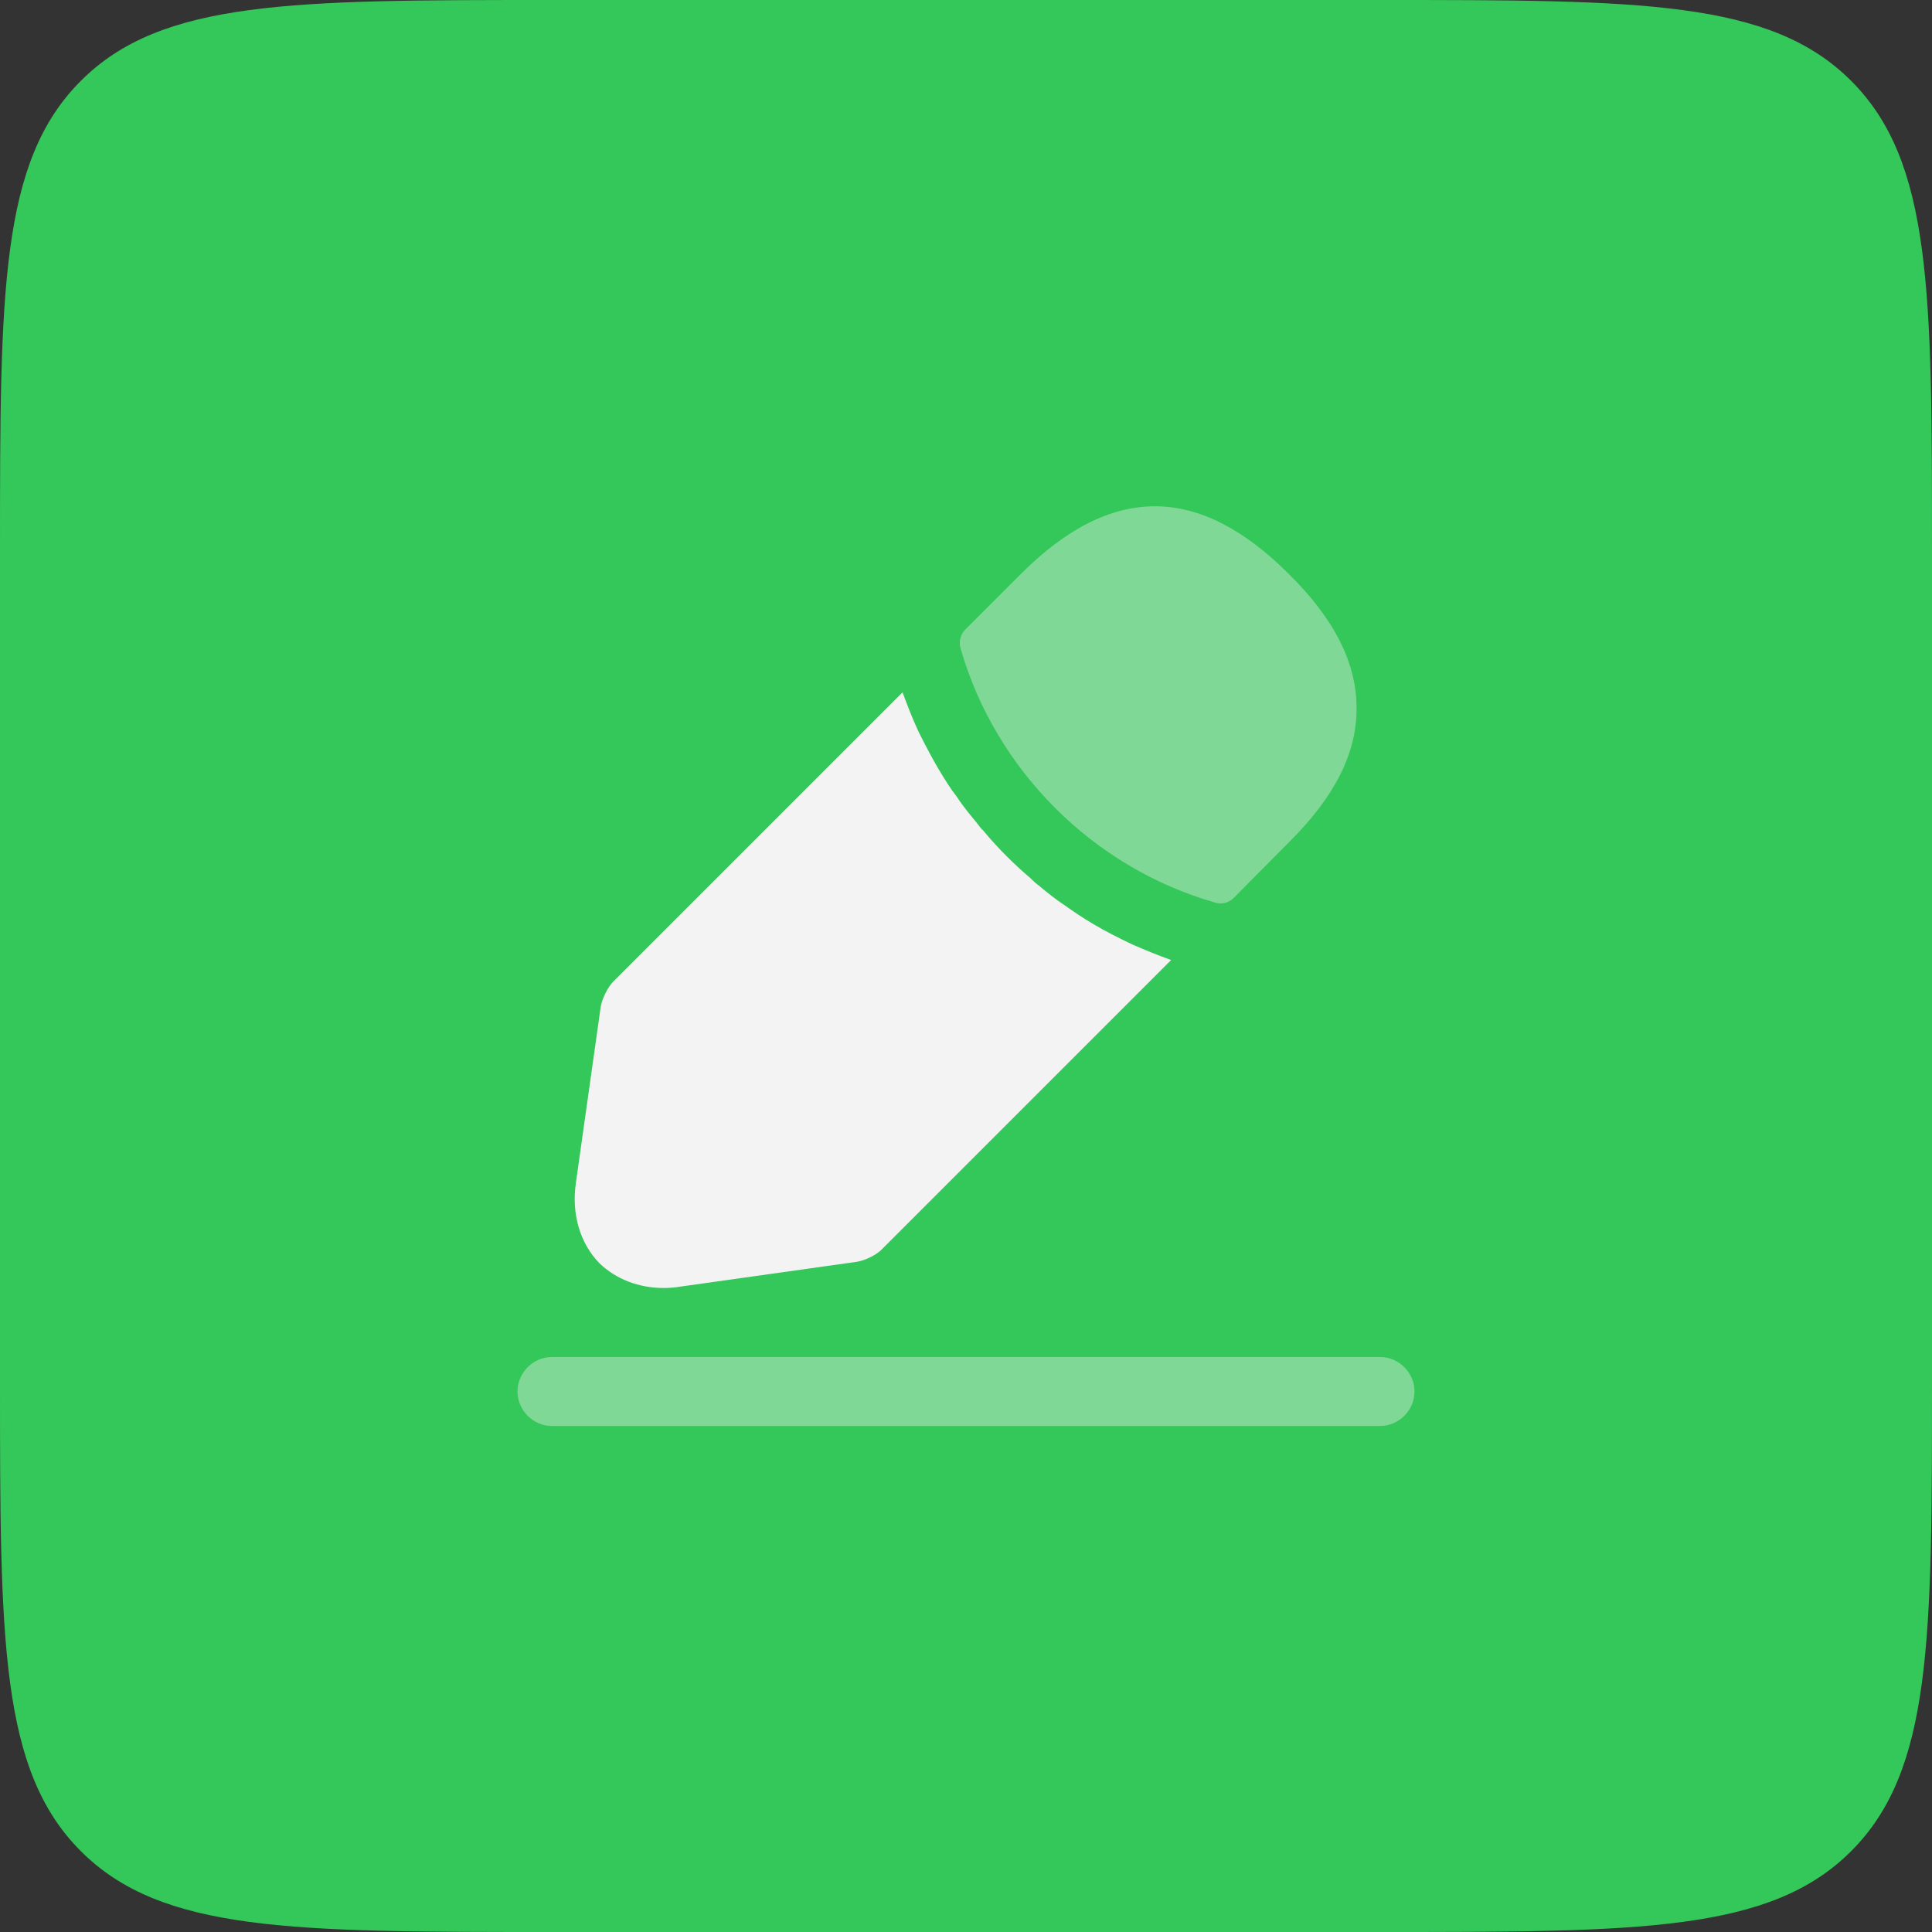 <svg width="84" height="84" viewBox="0 0 84 84" fill="none" xmlns="http://www.w3.org/2000/svg">
<rect x="0" y="0" width="84" height="84" fill="#333333" stroke="none"/>
<path d="M0 24C0 12.686 0 7.029 3.515 3.515C7.029 0 12.686 0 24 0H60C71.314 0 76.971 0 80.485 3.515C84 7.029 84 12.686 84 24V60C84 71.314 84 76.971 80.485 80.485C76.971 84 71.314 84 60 84H24C12.686 84 7.029 84 3.515 80.485C0 76.971 0 71.314 0 60V24Z" fill="#34C759"/>
<path opacity="0.4" d="M60 62H24C23.18 62 22.5 61.32 22.5 60.5C22.5 59.68 23.18 59 24 59H60C60.82 59 61.5 59.68 61.5 60.5C61.5 61.32 60.82 62 60 62Z" fill="#F3F3F3"/>
<path opacity="0.4" d="M56.04 24.96C52.16 21.08 48.36 20.98 44.38 24.96L41.96 27.38C41.76 27.58 41.68 27.9 41.76 28.18C43.28 33.48 47.52 37.72 52.82 39.24C52.9 39.26 52.98 39.28 53.06 39.28C53.28 39.28 53.48 39.2 53.64 39.04L56.04 36.62C58.02 34.66 58.98 32.76 58.98 30.84C59 28.86 58.04 26.94 56.04 24.96Z" fill="#F3F3F3"/>
<path d="M49.22 41.06C48.64 40.78 48.08 40.5 47.54 40.18C47.1 39.92 46.68 39.64 46.26 39.34C45.92 39.12 45.52 38.8 45.14 38.48C45.1 38.46 44.96 38.34 44.8 38.18C44.14 37.62 43.4 36.9 42.74 36.1C42.68 36.06 42.58 35.92 42.44 35.74C42.24 35.5 41.9 35.1 41.6 34.64C41.36 34.34 41.08 33.9 40.82 33.46C40.5 32.92 40.22 32.38 39.94 31.82C39.66 31.22 39.44 30.64 39.24 30.1L26.68 42.66C26.42 42.92 26.18 43.42 26.12 43.76L25.04 51.42C24.84 52.78 25.22 54.06 26.06 54.92C26.78 55.62 27.78 56 28.86 56C29.1 56 29.34 55.98 29.58 55.94L37.26 54.86C37.62 54.8 38.12 54.56 38.36 54.3L50.92 41.74C50.36 41.54 49.82 41.32 49.22 41.06Z" fill="#F3F3F3"/>
</svg>

